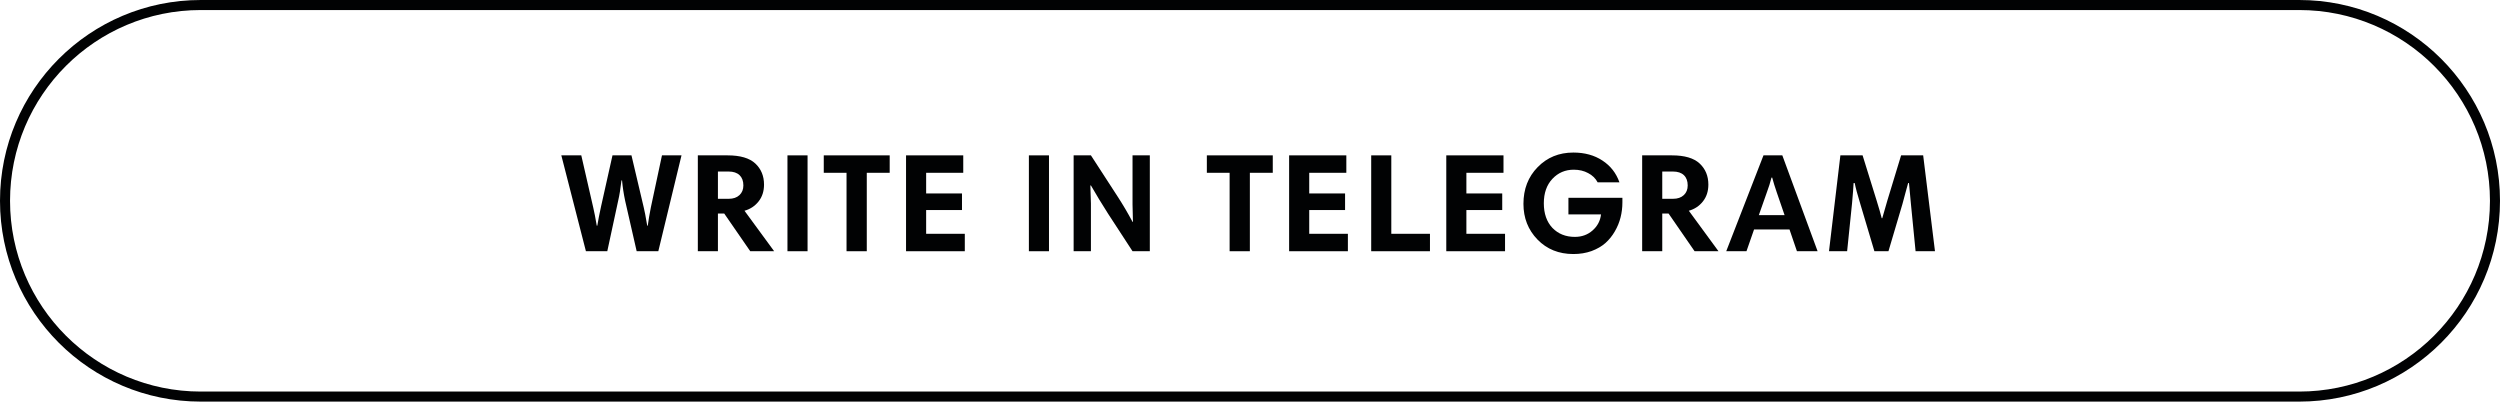 <?xml version="1.0" encoding="UTF-8"?> <svg xmlns="http://www.w3.org/2000/svg" width="249" height="40" viewBox="0 0 249 40" fill="none"> <path fill-rule="evenodd" clip-rule="evenodd" d="M229 1H20C9.507 1 1 9.507 1 20C1 30.493 9.507 39 20 39H229C239.493 39 248 30.493 248 20C248 9.507 239.493 1 229 1ZM20 0C8.954 0 0 8.954 0 20C0 31.046 8.954 40 20 40H229C240.046 40 249 31.046 249 20C249 8.954 240.046 0 229 0H20Z" fill="#010203"></path> <path d="M63.412 25.022L62.264 19.996C62.115 19.287 62.012 18.61 61.956 17.966H61.9C61.797 18.825 61.69 19.488 61.578 19.954L60.486 25.022H58.358L55.908 15.474H57.896L59.086 20.668C59.189 21.098 59.306 21.7 59.436 22.474H59.492C59.586 21.896 59.712 21.252 59.87 20.542L61.004 15.474H62.894L64.112 20.64C64.196 20.967 64.313 21.578 64.462 22.474H64.518C64.593 21.914 64.695 21.308 64.826 20.654L65.932 15.474H67.878L65.568 25.022H63.412Z" fill="#010203"></path> <path d="M74.151 20.99L77.106 25.022H74.725L72.135 21.27H71.505V25.022H69.504V15.474H72.472C73.731 15.474 74.651 15.745 75.23 16.286C75.808 16.828 76.097 17.528 76.097 18.386C76.097 19.049 75.915 19.609 75.552 20.066C75.188 20.524 74.721 20.832 74.151 20.99ZM74.04 18.47C74.04 18.032 73.913 17.691 73.662 17.448C73.409 17.206 73.046 17.084 72.57 17.084H71.505V19.8H72.584C73.031 19.8 73.386 19.679 73.647 19.436C73.909 19.194 74.04 18.872 74.04 18.47Z" fill="#010203"></path> <path d="M78.431 25.022V15.474H80.433V25.022H78.431Z" fill="#010203"></path> <path d="M84.315 25.022V17.21H82.047V15.474H88.613V17.21H86.331V25.022H84.315Z" fill="#010203"></path> <path d="M95.94 15.474V17.21H92.244V19.268H95.814V20.92H92.244V23.286H96.094V25.022H90.242V15.474H95.94Z" fill="#010203"></path> <path d="M102.477 25.022V15.474H104.479V25.022H102.477Z" fill="#010203"></path> <path d="M108.656 18.47H108.6C108.637 19.665 108.656 20.267 108.656 20.276V25.022H106.934V15.474H108.656L111.316 19.576C111.838 20.379 112.333 21.219 112.8 22.096H112.842C112.814 21.144 112.8 20.57 112.8 20.374V15.474H114.522V25.022H112.8L110.364 21.284C109.738 20.304 109.169 19.366 108.656 18.47Z" fill="#010203"></path> <path d="M122.47 25.022V17.21H120.202V15.474H126.768V17.21H124.486V25.022H122.47Z" fill="#010203"></path> <path d="M134.095 15.474V17.21H130.399V19.268H133.969V20.92H130.399V23.286H134.249V25.022H128.397V15.474H134.095Z" fill="#010203"></path> <path d="M136.572 25.022V15.474H138.574V23.286H142.424V25.022H136.572Z" fill="#010203"></path> <path d="M149.748 15.474V17.21H146.052V19.268H149.622V20.92H146.052V23.286H149.902V25.022H144.05V15.474H149.748Z" fill="#010203"></path> <path d="M156.215 19.702H161.591V20.164C161.591 20.668 161.531 21.163 161.409 21.648C161.288 22.134 161.097 22.6 160.835 23.048C160.583 23.487 160.271 23.874 159.897 24.21C159.524 24.537 159.062 24.803 158.511 25.008C157.961 25.204 157.359 25.302 156.705 25.302C155.259 25.302 154.069 24.822 153.135 23.86C152.202 22.899 151.735 21.714 151.735 20.304C151.735 18.83 152.207 17.612 153.149 16.65C154.092 15.68 155.277 15.194 156.705 15.194C157.835 15.194 158.801 15.46 159.603 15.992C160.406 16.515 160.971 17.238 161.297 18.162H159.127C158.913 17.761 158.595 17.453 158.175 17.238C157.765 17.014 157.289 16.902 156.747 16.902C155.898 16.902 155.189 17.206 154.619 17.812C154.05 18.419 153.765 19.231 153.765 20.248C153.765 21.275 154.05 22.092 154.619 22.698C155.198 23.296 155.945 23.594 156.859 23.594C157.55 23.594 158.138 23.38 158.623 22.95C159.109 22.521 159.389 21.989 159.463 21.354H156.215V19.702Z" fill="#010203"></path> <path d="M168.207 20.99L171.161 25.022H168.781L166.191 21.27H165.561V25.022H163.559V15.474H166.527C167.787 15.474 168.706 15.745 169.285 16.286C169.864 16.828 170.153 17.528 170.153 18.386C170.153 19.049 169.971 19.609 169.607 20.066C169.243 20.524 168.776 20.832 168.207 20.99ZM168.095 18.47C168.095 18.032 167.969 17.691 167.717 17.448C167.465 17.206 167.101 17.084 166.625 17.084H165.561V19.8H166.639C167.087 19.8 167.442 19.679 167.703 19.436C167.964 19.194 168.095 18.872 168.095 18.47Z" fill="#010203"></path> <path d="M171.933 25.022L175.643 15.474H177.519L181.033 25.022H178.975L178.233 22.852H174.705L173.949 25.022H171.933ZM175.979 19.156L175.181 21.424H177.743L176.959 19.142C176.772 18.601 176.623 18.116 176.511 17.686H176.441C176.32 18.172 176.166 18.662 175.979 19.156Z" fill="#010203"></path> <path d="M191.548 15.474L192.724 25.022H190.792L190.33 20.332C190.255 19.623 190.19 18.923 190.134 18.232H190.05C190.05 18.242 189.97 18.531 189.812 19.1C189.662 19.67 189.55 20.085 189.476 20.346L188.09 25.022H186.69L185.276 20.276C184.996 19.362 184.814 18.68 184.73 18.232H184.618C184.599 18.652 184.548 19.324 184.464 20.248L183.974 25.022H182.168L183.302 15.474H185.514L186.914 19.982C187.138 20.701 187.306 21.284 187.418 21.732H187.474C187.558 21.406 187.726 20.822 187.978 19.982L189.35 15.474H191.548Z" fill="#010203"></path> </svg> 